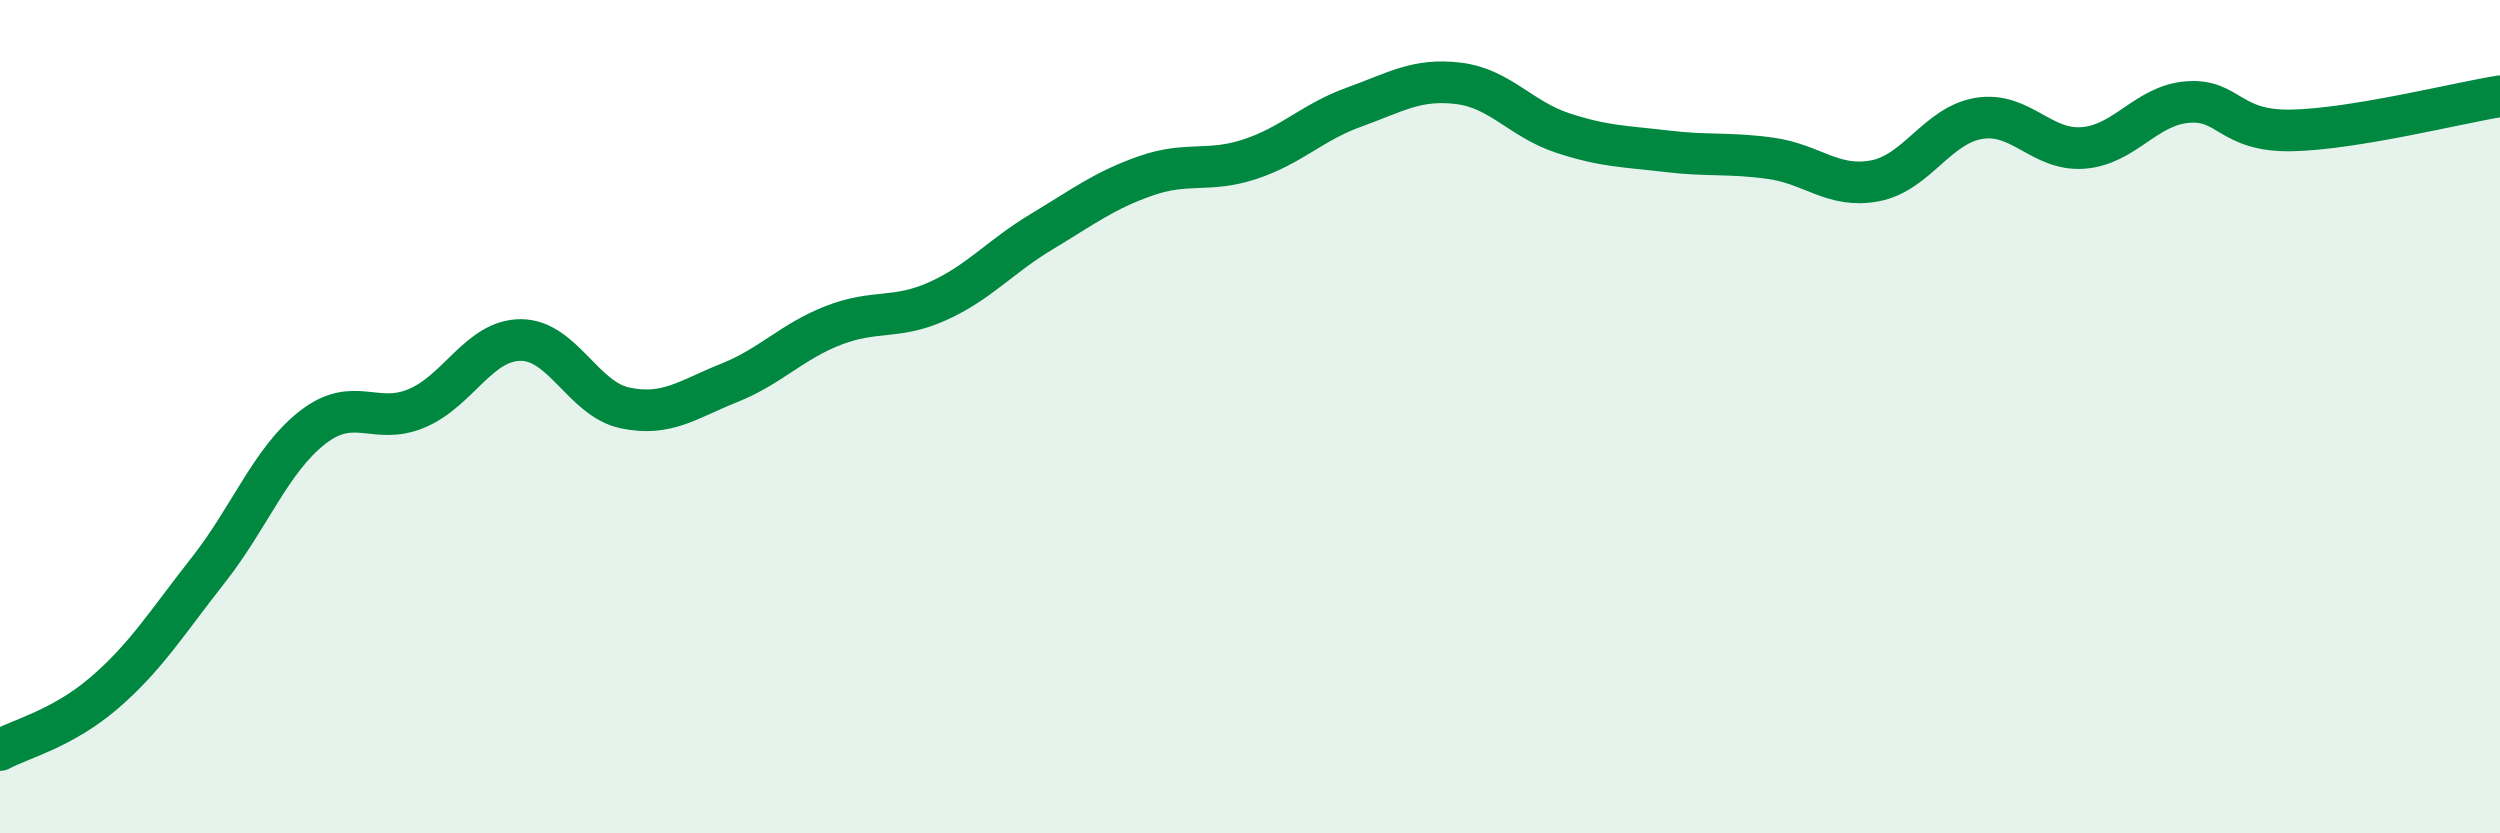 
    <svg width="60" height="20" viewBox="0 0 60 20" xmlns="http://www.w3.org/2000/svg">
      <path
        d="M 0,18 C 0.5,17.73 1.5,17.49 2.5,16.63 C 3.5,15.77 4,14.95 5,13.68 C 6,12.41 6.5,11.04 7.5,10.26 C 8.5,9.48 9,10.22 10,9.8 C 11,9.38 11.5,8.16 12.5,8.16 C 13.5,8.16 14,9.58 15,9.79 C 16,10 16.5,9.59 17.5,9.19 C 18.5,8.79 19,8.2 20,7.81 C 21,7.42 21.5,7.68 22.5,7.23 C 23.5,6.78 24,6.16 25,5.56 C 26,4.96 26.5,4.57 27.5,4.22 C 28.5,3.87 29,4.15 30,3.82 C 31,3.49 31.5,2.93 32.5,2.57 C 33.5,2.21 34,1.88 35,2 C 36,2.12 36.5,2.86 37.5,3.19 C 38.5,3.52 39,3.51 40,3.63 C 41,3.75 41.5,3.66 42.5,3.8 C 43.5,3.94 44,4.53 45,4.34 C 46,4.15 46.5,3 47.5,2.84 C 48.5,2.68 49,3.63 50,3.55 C 51,3.47 51.5,2.53 52.5,2.45 C 53.5,2.37 53.5,3.16 55,3.13 C 56.5,3.1 59,2.47 60,2.31L60 20L0 20Z"
        fill="#008740"
        opacity="0.1"
        stroke-linecap="round"
        stroke-linejoin="round"
      />
      <path
        d="M 0,18 C 0.5,17.73 1.5,17.49 2.5,16.63 C 3.5,15.77 4,14.95 5,13.68 C 6,12.41 6.5,11.04 7.5,10.26 C 8.5,9.48 9,10.22 10,9.8 C 11,9.38 11.5,8.16 12.5,8.16 C 13.5,8.16 14,9.58 15,9.79 C 16,10 16.5,9.59 17.5,9.19 C 18.5,8.79 19,8.2 20,7.81 C 21,7.42 21.5,7.68 22.5,7.23 C 23.5,6.78 24,6.16 25,5.56 C 26,4.96 26.5,4.57 27.5,4.22 C 28.5,3.87 29,4.15 30,3.82 C 31,3.49 31.5,2.93 32.5,2.57 C 33.5,2.21 34,1.88 35,2 C 36,2.12 36.5,2.86 37.5,3.19 C 38.5,3.52 39,3.51 40,3.63 C 41,3.75 41.5,3.66 42.5,3.8 C 43.5,3.94 44,4.53 45,4.34 C 46,4.15 46.5,3 47.5,2.84 C 48.5,2.68 49,3.63 50,3.55 C 51,3.47 51.5,2.53 52.5,2.45 C 53.5,2.37 53.5,3.16 55,3.13 C 56.5,3.1 59,2.47 60,2.31"
        stroke="#008740"
        stroke-width="1"
        fill="none"
        stroke-linecap="round"
        stroke-linejoin="round"
      />
    </svg>
  